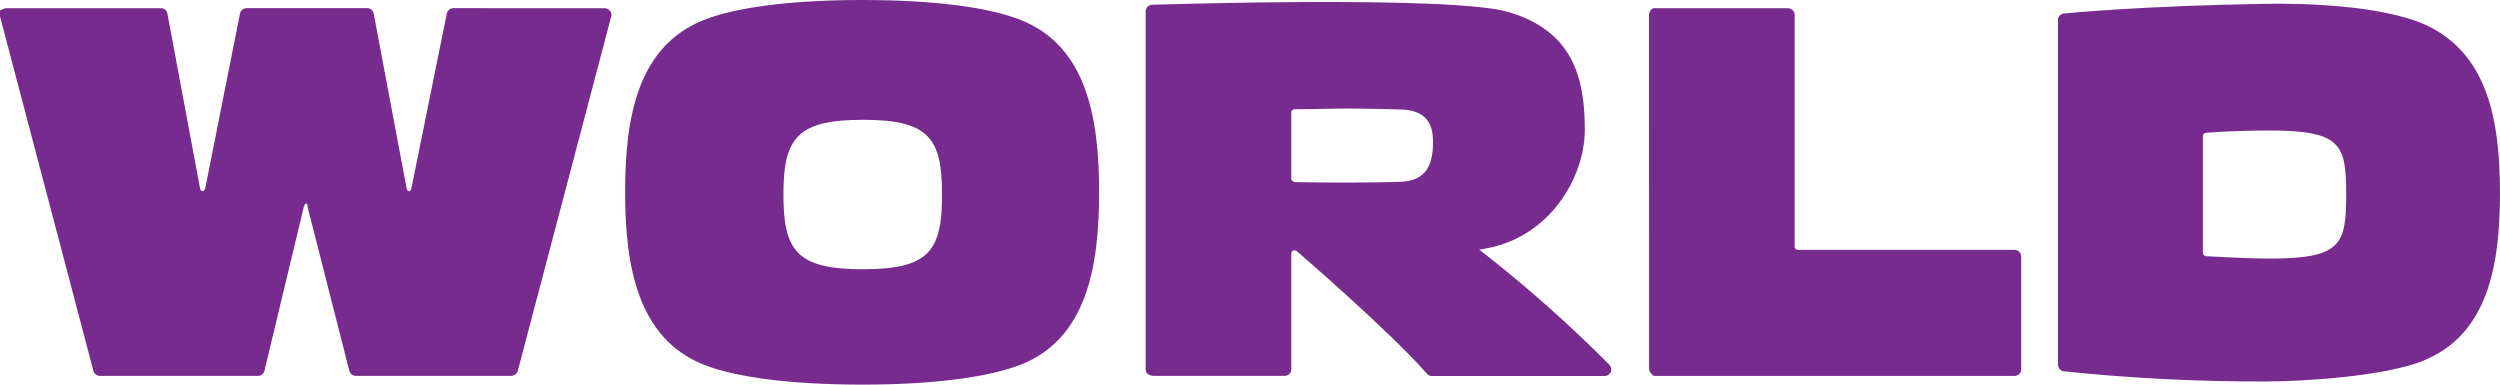 <?xml version="1.0" encoding="UTF-8"?>
<svg id="SVGDoc" width="65" height="10" xmlns="http://www.w3.org/2000/svg" version="1.1" xmlns:xlink="http://www.w3.org/1999/xlink" xmlns:avocode="https://avocode.com/" viewBox="0 0 65 10"><defs></defs><desc>Generated with Avocode.</desc><g><g><title>world</title><g><title>Shape</title><path d="M15.733,0.214c0.053,0.003 0.101,0.029 0.132,0.072c0.031,0.043 0.04,0.098 0.025,0.148l-2.426,9.203c-0.024,0.078 -0.093,0.132 -0.174,0.136h-4.043c-0.079,-0.004 -0.146,-0.059 -0.166,-0.136l-1.082,-4.25c0,-0.126 -0.069,-0.128 -0.102,0l-1.021,4.25c-0.018,0.081 -0.09,0.138 -0.172,0.136h-4.105c-0.081,0 -0.152,-0.057 -0.172,-0.136l-2.428,-9.216c0,-0.052 0,-0.106 0,-0.146c0.074,-0.041 0.125,-0.063 0.178,-0.062h4.01c0.085,-0.001 0.157,0.062 0.167,0.146l0.845,4.528c0.022,0.111 0.117,0.111 0.139,0l0.901,-4.531c0.015,-0.083 0.087,-0.144 0.171,-0.144h3.14c0.081,0.001 0.15,0.059 0.166,0.139l0.854,4.537c0.022,0.11 0.106,0.11 0.128,0l0.919,-4.538c0.018,-0.078 0.085,-0.135 0.164,-0.138zM42.874,0.391c-0.001,-0.096 0.075,-0.175 0.126,-0.177h3.488c0.047,0.001 0.091,0.02 0.124,0.054c0.032,0.033 0.05,0.079 0.049,0.126v6.023c0.003,0.046 0.041,0.081 0.086,0.08h5.634c0.046,0.001 0.09,0.02 0.122,0.053c0.032,0.034 0.049,0.079 0.048,0.125v2.929c-0,0.045 -0.019,0.089 -0.051,0.121c-0.032,0.031 -0.076,0.049 -0.121,0.049h-9.379c0,-0.003 -0.123,-0.079 -0.123,-0.173zM65,5c0,1.927 -0.319,3.698 -2,4.381c-1,0.403 -3.098,0.537 -4.084,0.537c-1.761,0.006 -3.521,-0.083 -5.273,-0.265c-0.078,-0.019 -0.133,-0.088 -0.135,-0.168v-8.958c-0.004,-0.092 0.066,-0.17 0.156,-0.176c0,0 1.942,-0.199 5.251,-0.252c0.985,-0.017 2.925,0.036 4.084,0.518c1.665,0.723 2,2.47 2,4.383zM57.411,6.664c0,0 1.024,0.059 1.589,0.059c1.877,0 2,-0.364 2,-1.666c0,-1.302 -0.123,-1.664 -2,-1.664c-0.544,0 -1.195,0.023 -1.649,0.06c-0.045,0.006 -0.078,0.045 -0.077,0.09v2.991c0,0.079 0.013,0.128 0.136,0.131zM24.493,5.06c0,-1.462 -0.333,-1.945 -2.055,-1.945c-1.722,0 -2.069,0.483 -2.069,1.945c0,1.463 0.348,1.94 2.069,1.94c1.722,0 2.055,-0.477 2.055,-1.94zM28.577,5c0,1.913 -0.313,3.793 -2.027,4.478c-0.801,0.314 -2.204,0.522 -4.124,0.522c-1.92,0 -3.337,-0.201 -4.138,-0.522c-1.708,-0.685 -2.035,-2.564 -2.035,-4.478c0,-1.926 0.313,-3.784 2.035,-4.476c0.801,-0.323 2.219,-0.524 4.138,-0.524c1.919,0 3.323,0.201 4.124,0.524c1.708,0.683 2.027,2.55 2.027,4.476zM41.836,9.478c0.053,0.048 0.071,0.124 0.044,0.191c-0.027,0.066 -0.092,0.109 -0.163,0.107h-4.495c-0.045,0 -0.088,-0.02 -0.117,-0.054c-0.97,-1.109 -3.371,-3.179 -3.384,-3.188c-0.028,-0.028 -0.071,-0.034 -0.105,-0.015c-0.025,0.017 -0.041,0.044 -0.042,0.074v3.009c0.001,0.092 -0.073,0.168 -0.164,0.17h-3.41c-0.137,0 -0.213,-0.076 -0.213,-0.17v-9.31c0.003,-0.087 0.07,-0.159 0.156,-0.168c0,0 7.802,-0.252 9.273,0.188c1.667,0.491 1.989,1.686 1.989,3.061c0,1.226 -0.894,2.779 -2.556,3.084c-0.062,0.012 -0.127,0.03 -0.191,0.03l0.156,0.123c1.131,0.888 2.207,1.844 3.221,2.865zM33.654,4.735c0.473,0.011 0.947,0.011 1.427,0.011c0.433,0 0.869,-0.004 1.294,-0.017c0.624,-0.018 0.884,-0.326 0.884,-1.041c0,-0.563 -0.26,-0.826 -0.858,-0.842c-0.402,-0.013 -0.887,-0.024 -1.321,-0.024c-0.474,0 -0.955,0.018 -1.424,0.018c-0.022,0.001 -0.042,0.01 -0.058,0.025c-0.018,0.016 -0.027,0.039 -0.025,0.062v1.732c0,0 0.001,0.029 0.08,0.075z" fill="#782b8f" fill-opacity="1"></path></g></g></g></svg>